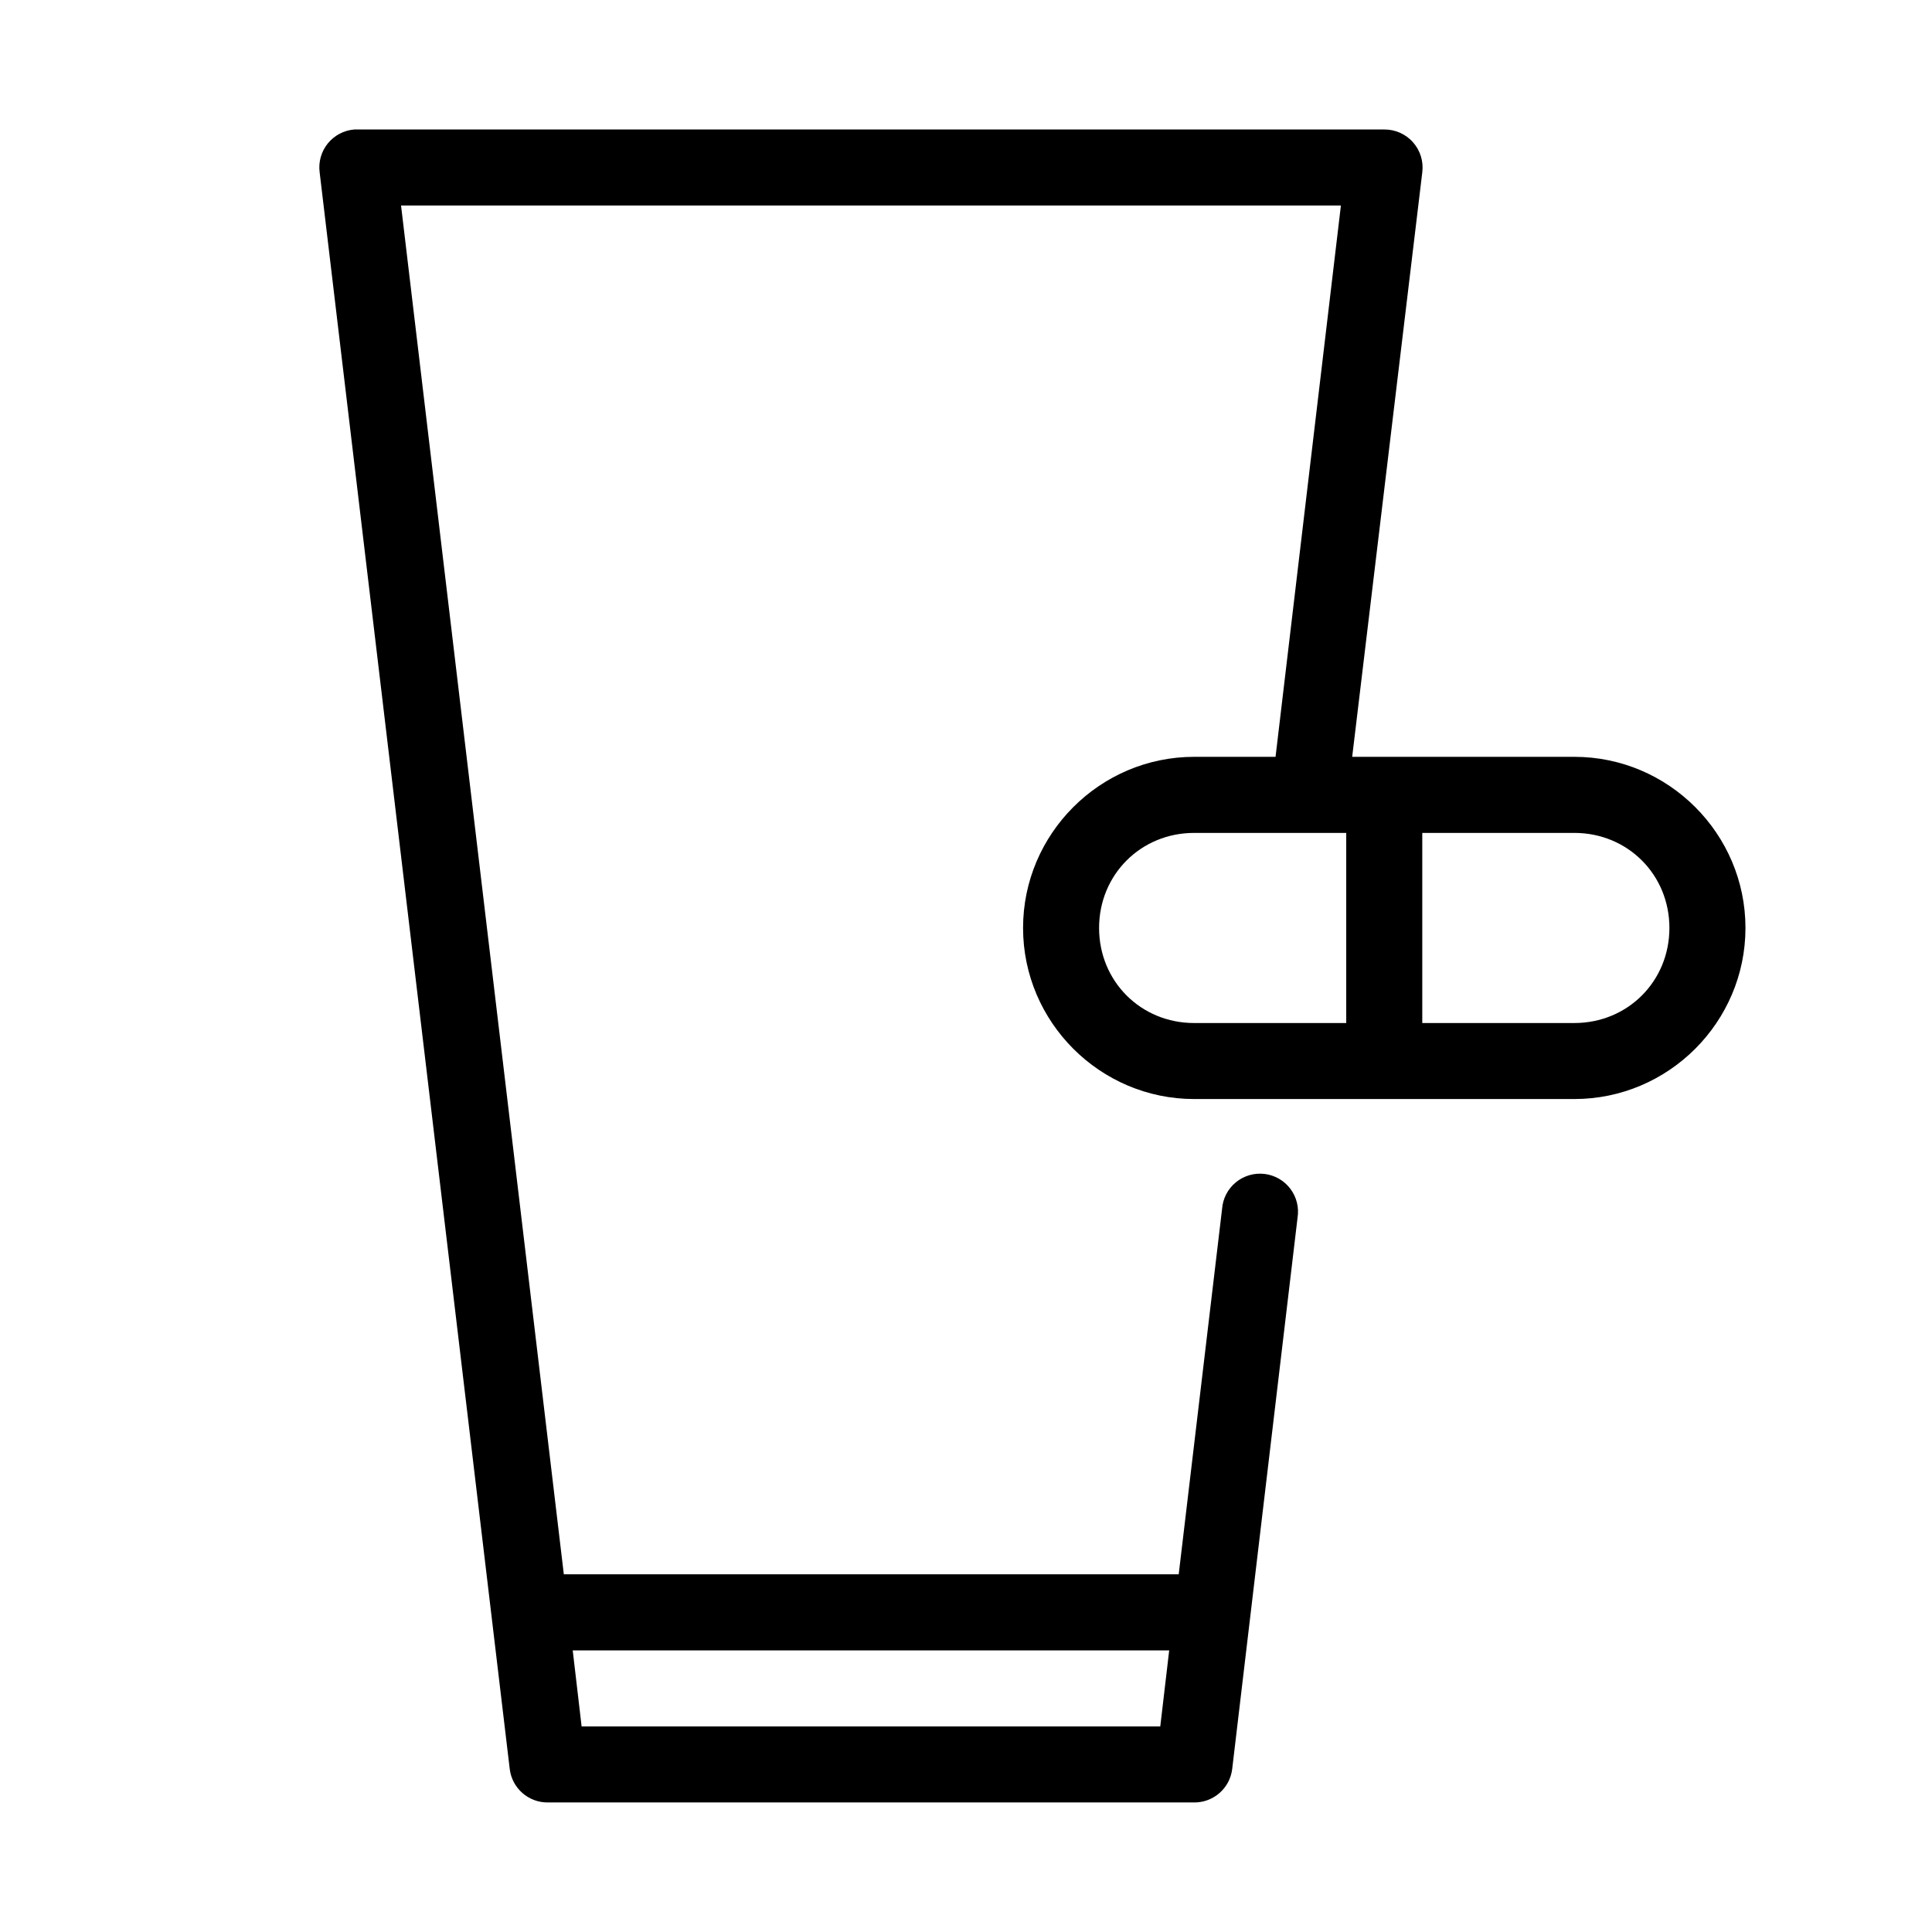 <?xml version="1.0" encoding="UTF-8"?>
<!-- The Best Svg Icon site in the world: iconSvg.co, Visit us! https://iconsvg.co -->
<svg fill="#000000" width="800px" height="800px" version="1.1" viewBox="144 144 512 512" xmlns="http://www.w3.org/2000/svg">
 <path d="m237.84 178.32c-2.738 0.234-5.262 1.578-6.988 3.715-1.723 2.141-2.496 4.894-2.144 7.617l50.383 423.2c0.637 5.066 4.965 8.855 10.074 8.816h171.3c5.106 0.039 9.438-3.75 10.074-8.816l17.32-146.11c0.445-2.715-0.238-5.496-1.895-7.691-1.656-2.199-4.137-3.625-6.867-3.949-2.734-0.32-5.481 0.488-7.602 2.238-2.121 1.754-3.434 4.297-3.633 7.039l-11.492 96.828h-162.95l-43.137-362.74h249.07l-17.32 146.1h-21.566c-24.945 0-45.344 20.398-45.344 45.344s20.398 45.344 45.344 45.344h100.76c24.945 0 45.34-20.398 45.34-45.344s-20.395-45.344-45.34-45.344h-58.883l18.578-154.92c0.363-2.883-0.539-5.781-2.469-7.953-1.93-2.172-4.703-3.402-7.609-3.379h-272.05c-0.316-0.016-0.633-0.016-0.945 0zm222.62 186.41h40.305v50.383h-40.305c-14.133 0-25.191-11.062-25.191-25.191s11.059-25.191 25.191-25.191zm60.457 0h40.305c14.129 0 25.188 11.062 25.188 25.191s-11.059 25.191-25.188 25.191h-40.305zm-225.14 216.64h158.07l-2.363 20.152h-153.35z"/>
</svg>